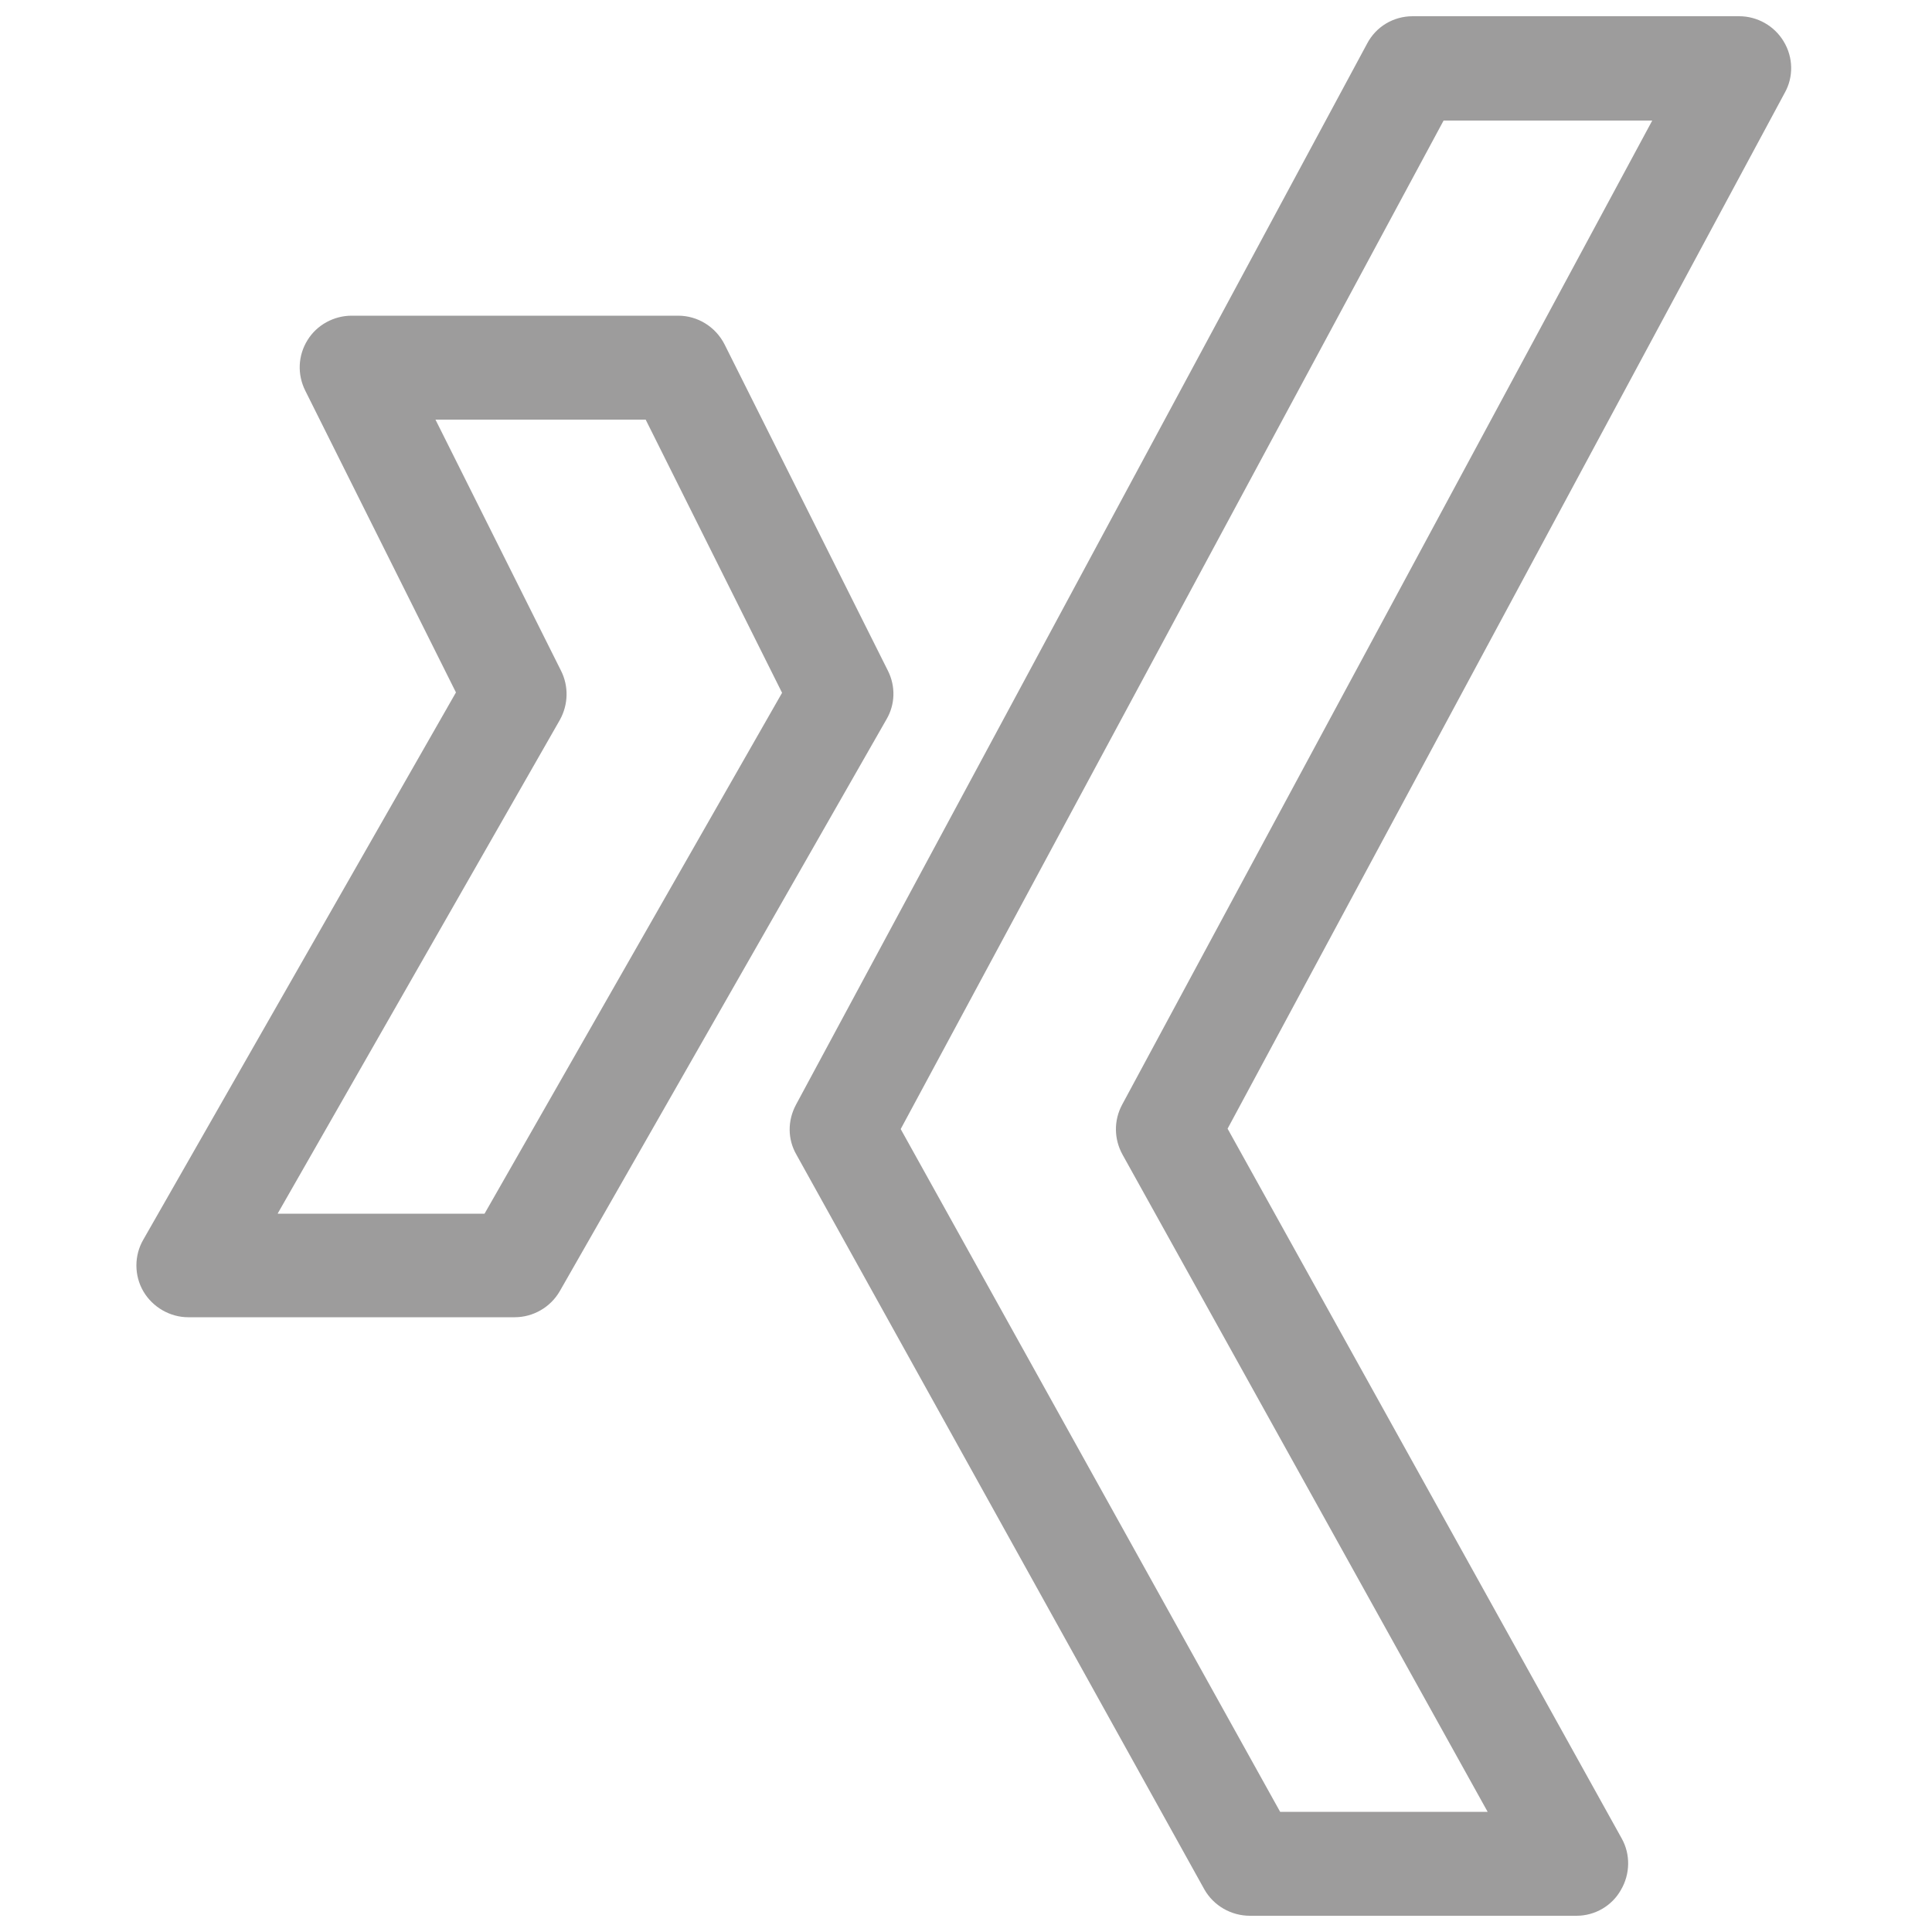 <?xml version="1.0" encoding="utf-8"?>
<!-- Generator: Adobe Illustrator 24.1.0, SVG Export Plug-In . SVG Version: 6.00 Build 0)  -->
<svg version="1.1" id="Ebene_1" xmlns="http://www.w3.org/2000/svg" xmlns:xlink="http://www.w3.org/1999/xlink" x="0px" y="0px"
	 viewBox="0 0 50 50" style="enable-background:new 0 0 50 50;" xml:space="preserve">
<style type="text/css">
	.st0{fill:#9D9C9C;}
</style>
<g>
	<path class="st0" d="M22.98,17.36l-4.23-8.45c-0.23-0.45-0.69-0.74-1.2-0.74H9.1c-0.46,0-0.9,0.24-1.14,0.63
		C7.71,9.2,7.69,9.69,7.9,10.11l3.9,7.81L3.71,32.08c-0.24,0.41-0.24,0.93,0,1.34c0.24,0.41,0.69,0.67,1.16,0.67h8.45
		c0.48,0,0.93-0.26,1.17-0.68l8.45-14.79C23.17,18.23,23.18,17.76,22.98,17.36z M7.19,31.4l7.3-12.77c0.22-0.4,0.23-0.87,0.03-1.27
		l-3.25-6.5h5.44l3.53,7.07l-7.7,13.48H7.19z"/>
	<path class="st0" d="M46.16,1.07c-0.24-0.4-0.68-0.65-1.15-0.65h-8.45c-0.5,0-0.95,0.27-1.18,0.71L20.6,28.59
		c-0.22,0.41-0.22,0.89,0.01,1.29l10.56,19.02c0.24,0.42,0.69,0.68,1.18,0.68h8.45c0.48,0,0.92-0.26,1.15-0.67
		c0.24-0.41,0.25-0.92,0.02-1.33l-10.2-18.37L46.19,2.4C46.42,1.99,46.41,1.48,46.16,1.07z M33.13,46.89l-9.82-17.67l14.05-26.1h5.4
		L29.04,28.59c-0.22,0.41-0.21,0.89,0.01,1.29l9.45,17.01H33.13z"/>
</g>
</svg>
